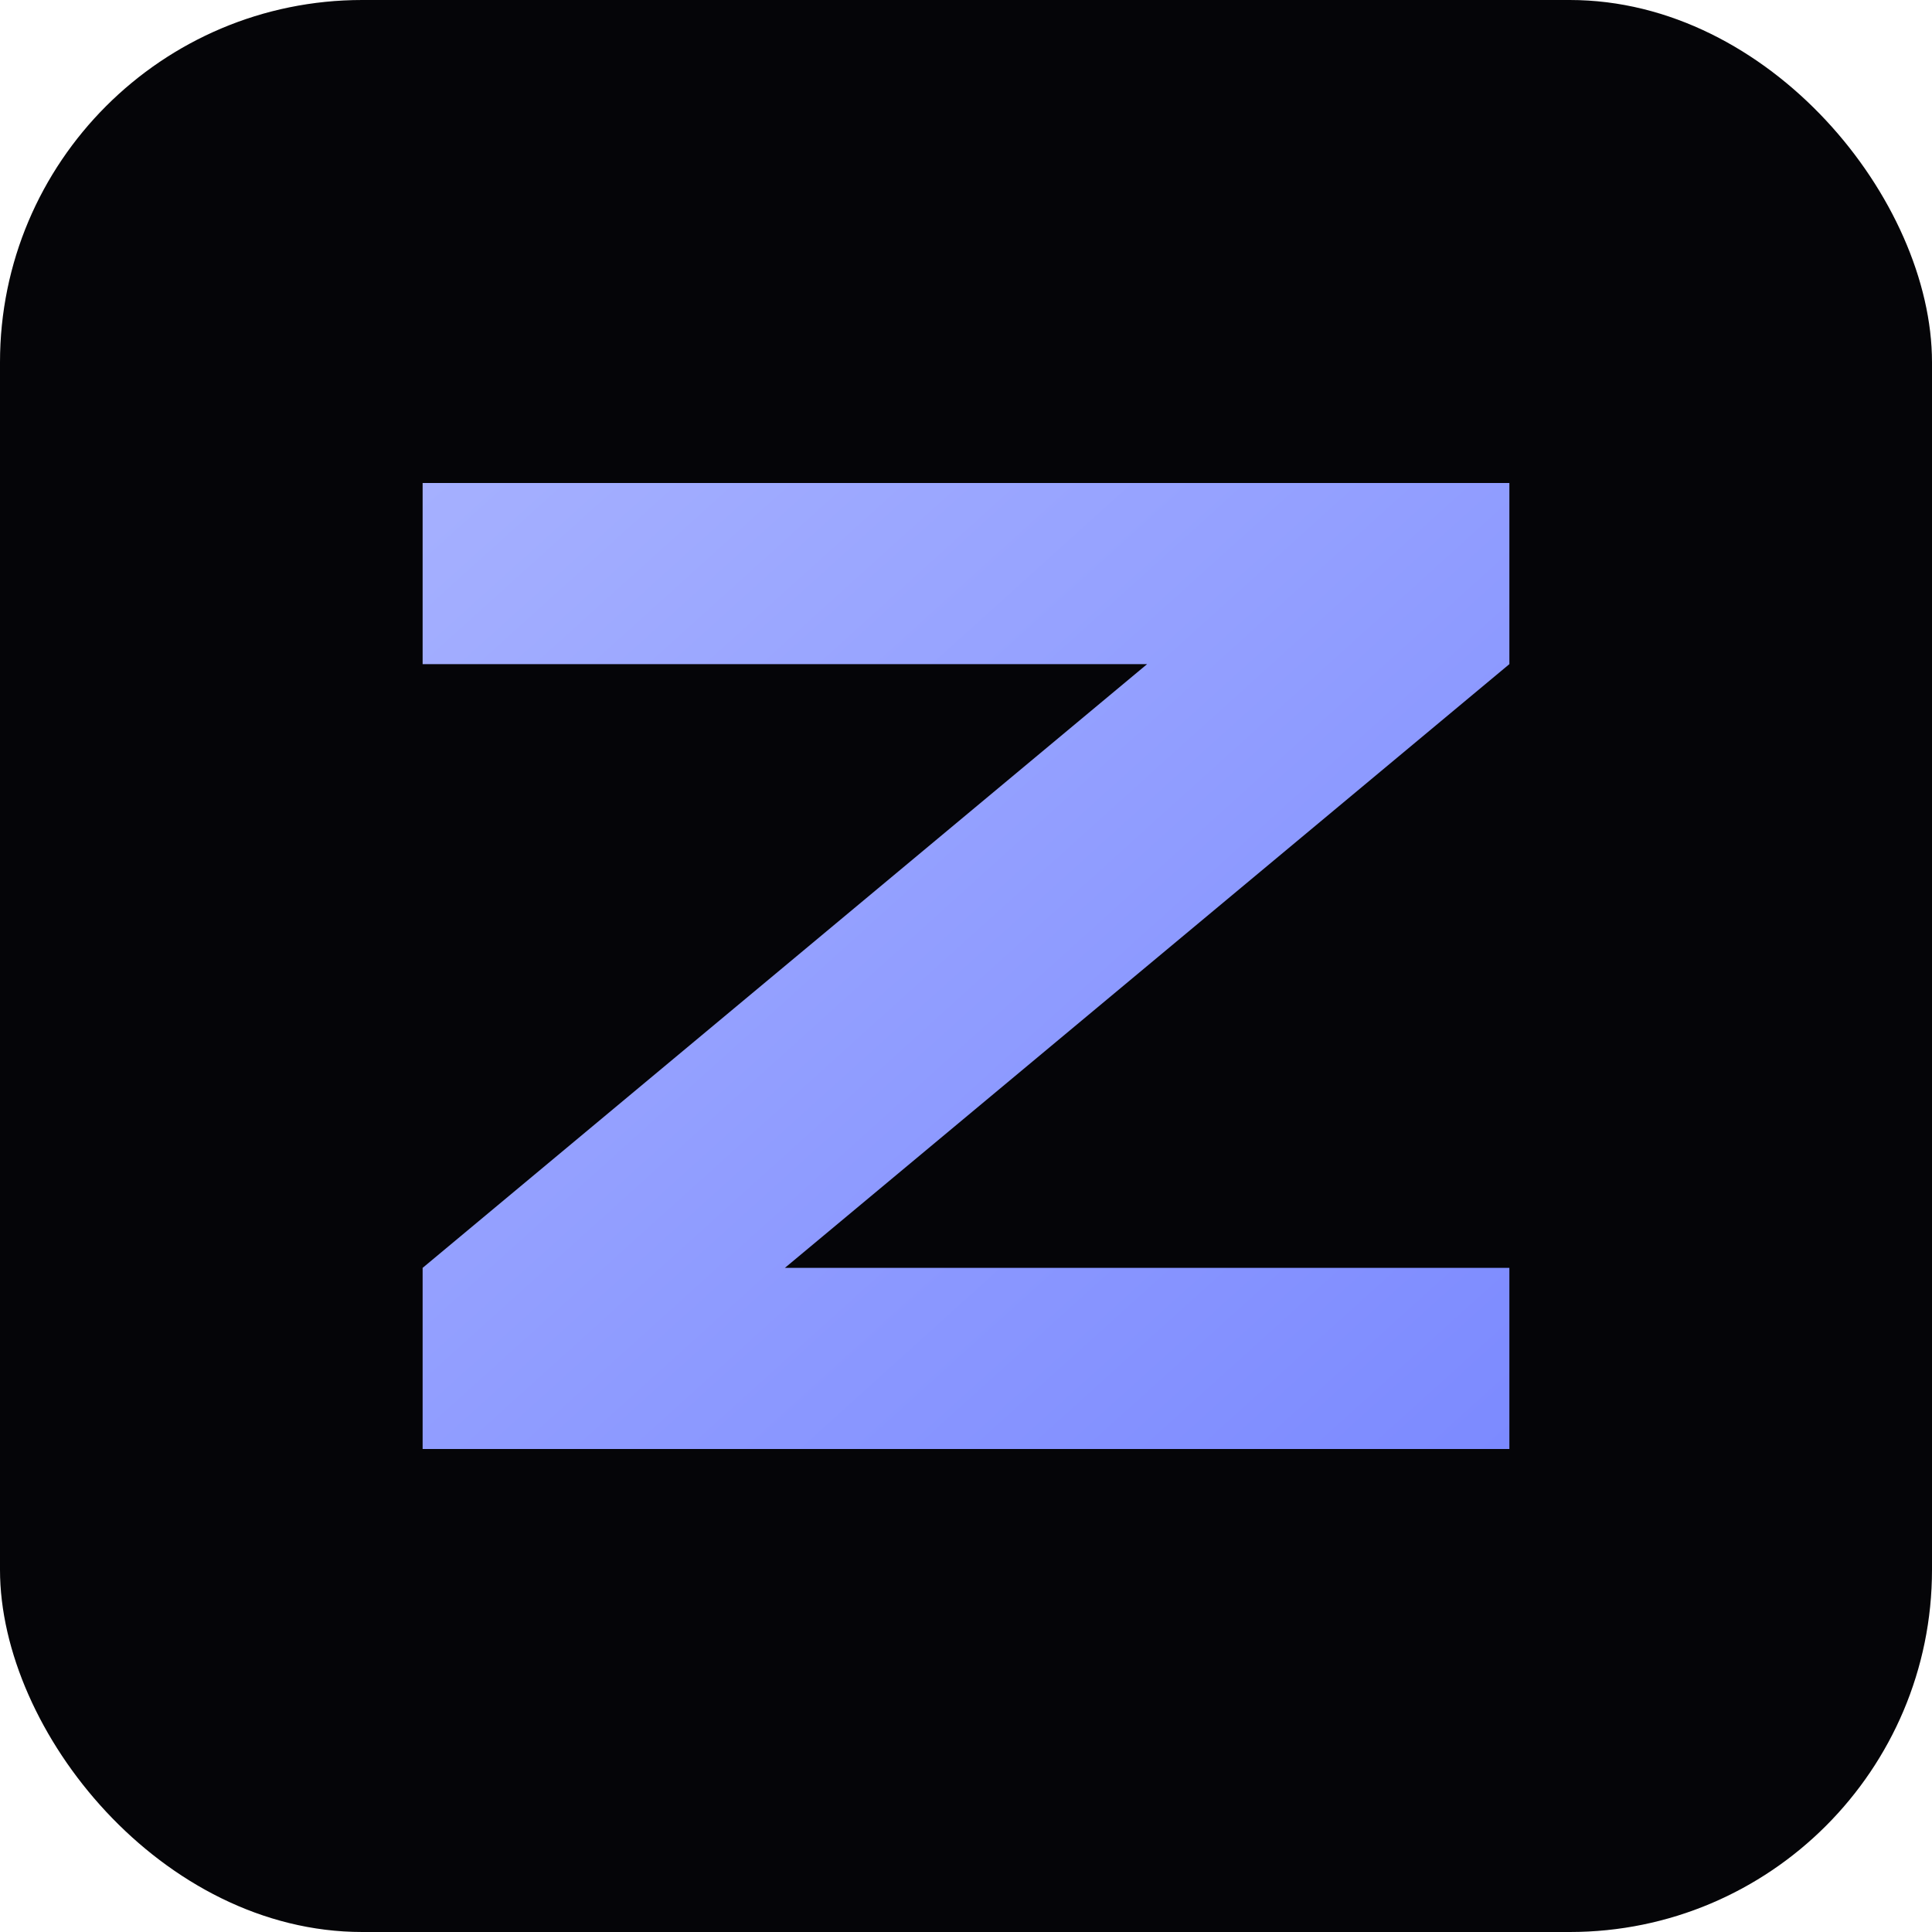 <svg width="32" height="32" viewBox="0 0 32 32" fill="none" xmlns="http://www.w3.org/2000/svg">
  <defs>
    <linearGradient id="favGradient" x1="0%" y1="0%" x2="100%" y2="100%">
      <stop offset="0%" stop-color="#a5b0ff"/>
      <stop offset="100%" stop-color="#7c8aff"/>
    </linearGradient>
  </defs>

  <!-- Background -->
  <rect width="32" height="32" rx="6" fill="#050508"/>

  <!-- Z letterform - simplified for small size -->
  <path
    d="M7 8 L25 8 L25 11 L13 21 L25 21 L25 24 L7 24 L7 21 L19 11 L7 11 Z"
    fill="url(#favGradient)"
  />
</svg>
